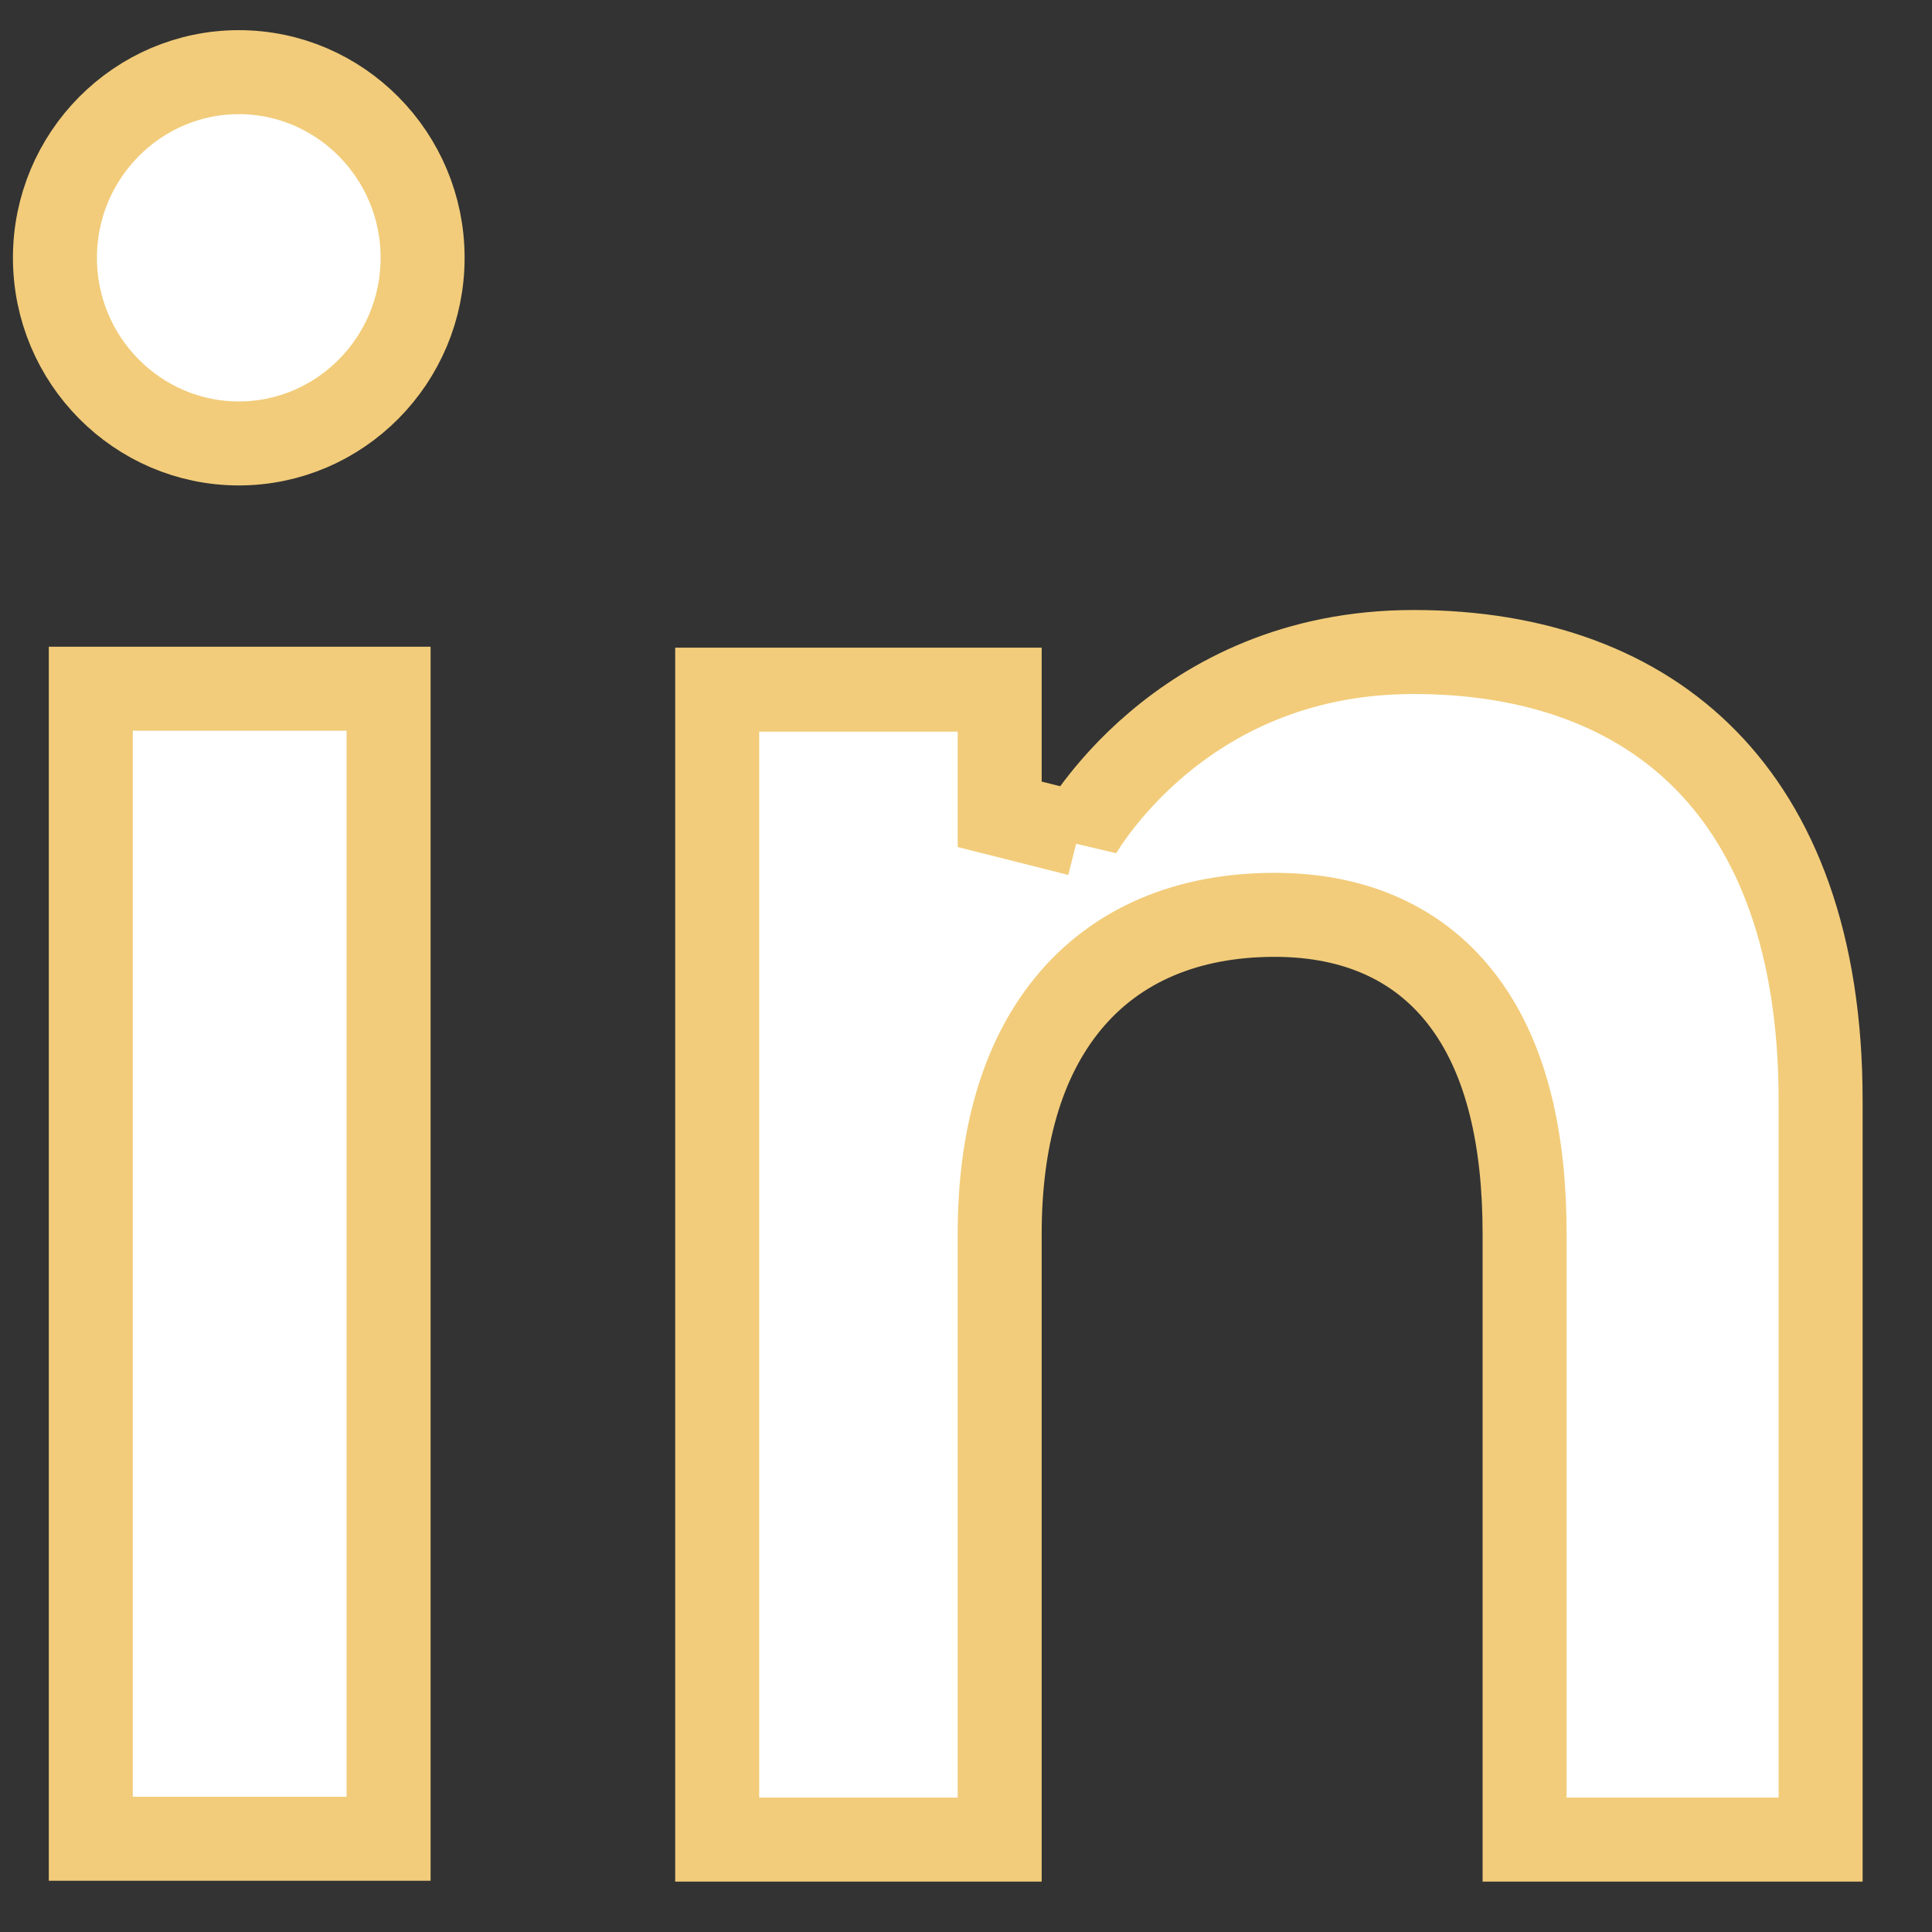 <svg width="23" height="23" viewBox="0 0 23 23" fill="none" xmlns="http://www.w3.org/2000/svg">
<rect x="0" y="0" width="23" height="23" fill="#333333" stroke="none"/>
<path d="M4.626 8.199V21.89H1.081V8.199H4.626Z" fill="white" stroke="#F2CC7A"/>
<path d="M2.843 0.859C4.046 0.859 5.031 1.848 5.031 3.069C5.031 4.291 4.046 5.279 2.843 5.279C1.64 5.279 0.654 4.291 0.654 3.069C0.654 1.848 1.64 0.859 2.843 0.859Z" fill="white" stroke="#F2CC7A"/>
<path d="M16.829 7.762C18.285 7.762 19.481 8.203 20.312 9.053C21.145 9.903 21.674 11.223 21.674 13.098V21.9H18.15V14.687C18.15 13.581 17.943 12.633 17.444 11.951C16.926 11.242 16.144 10.891 15.175 10.891C14.143 10.891 13.295 11.243 12.718 11.944C12.153 12.63 11.901 13.584 11.901 14.687V21.9H8.538V8.21H11.901V9.694L12.84 9.931L12.841 9.932V9.934L12.849 9.918C12.856 9.905 12.869 9.884 12.887 9.856C12.922 9.8 12.978 9.717 13.055 9.615C13.209 9.411 13.445 9.135 13.771 8.859C14.417 8.311 15.413 7.762 16.829 7.762Z" fill="white" stroke="#F2CC7A"/>
</svg>
